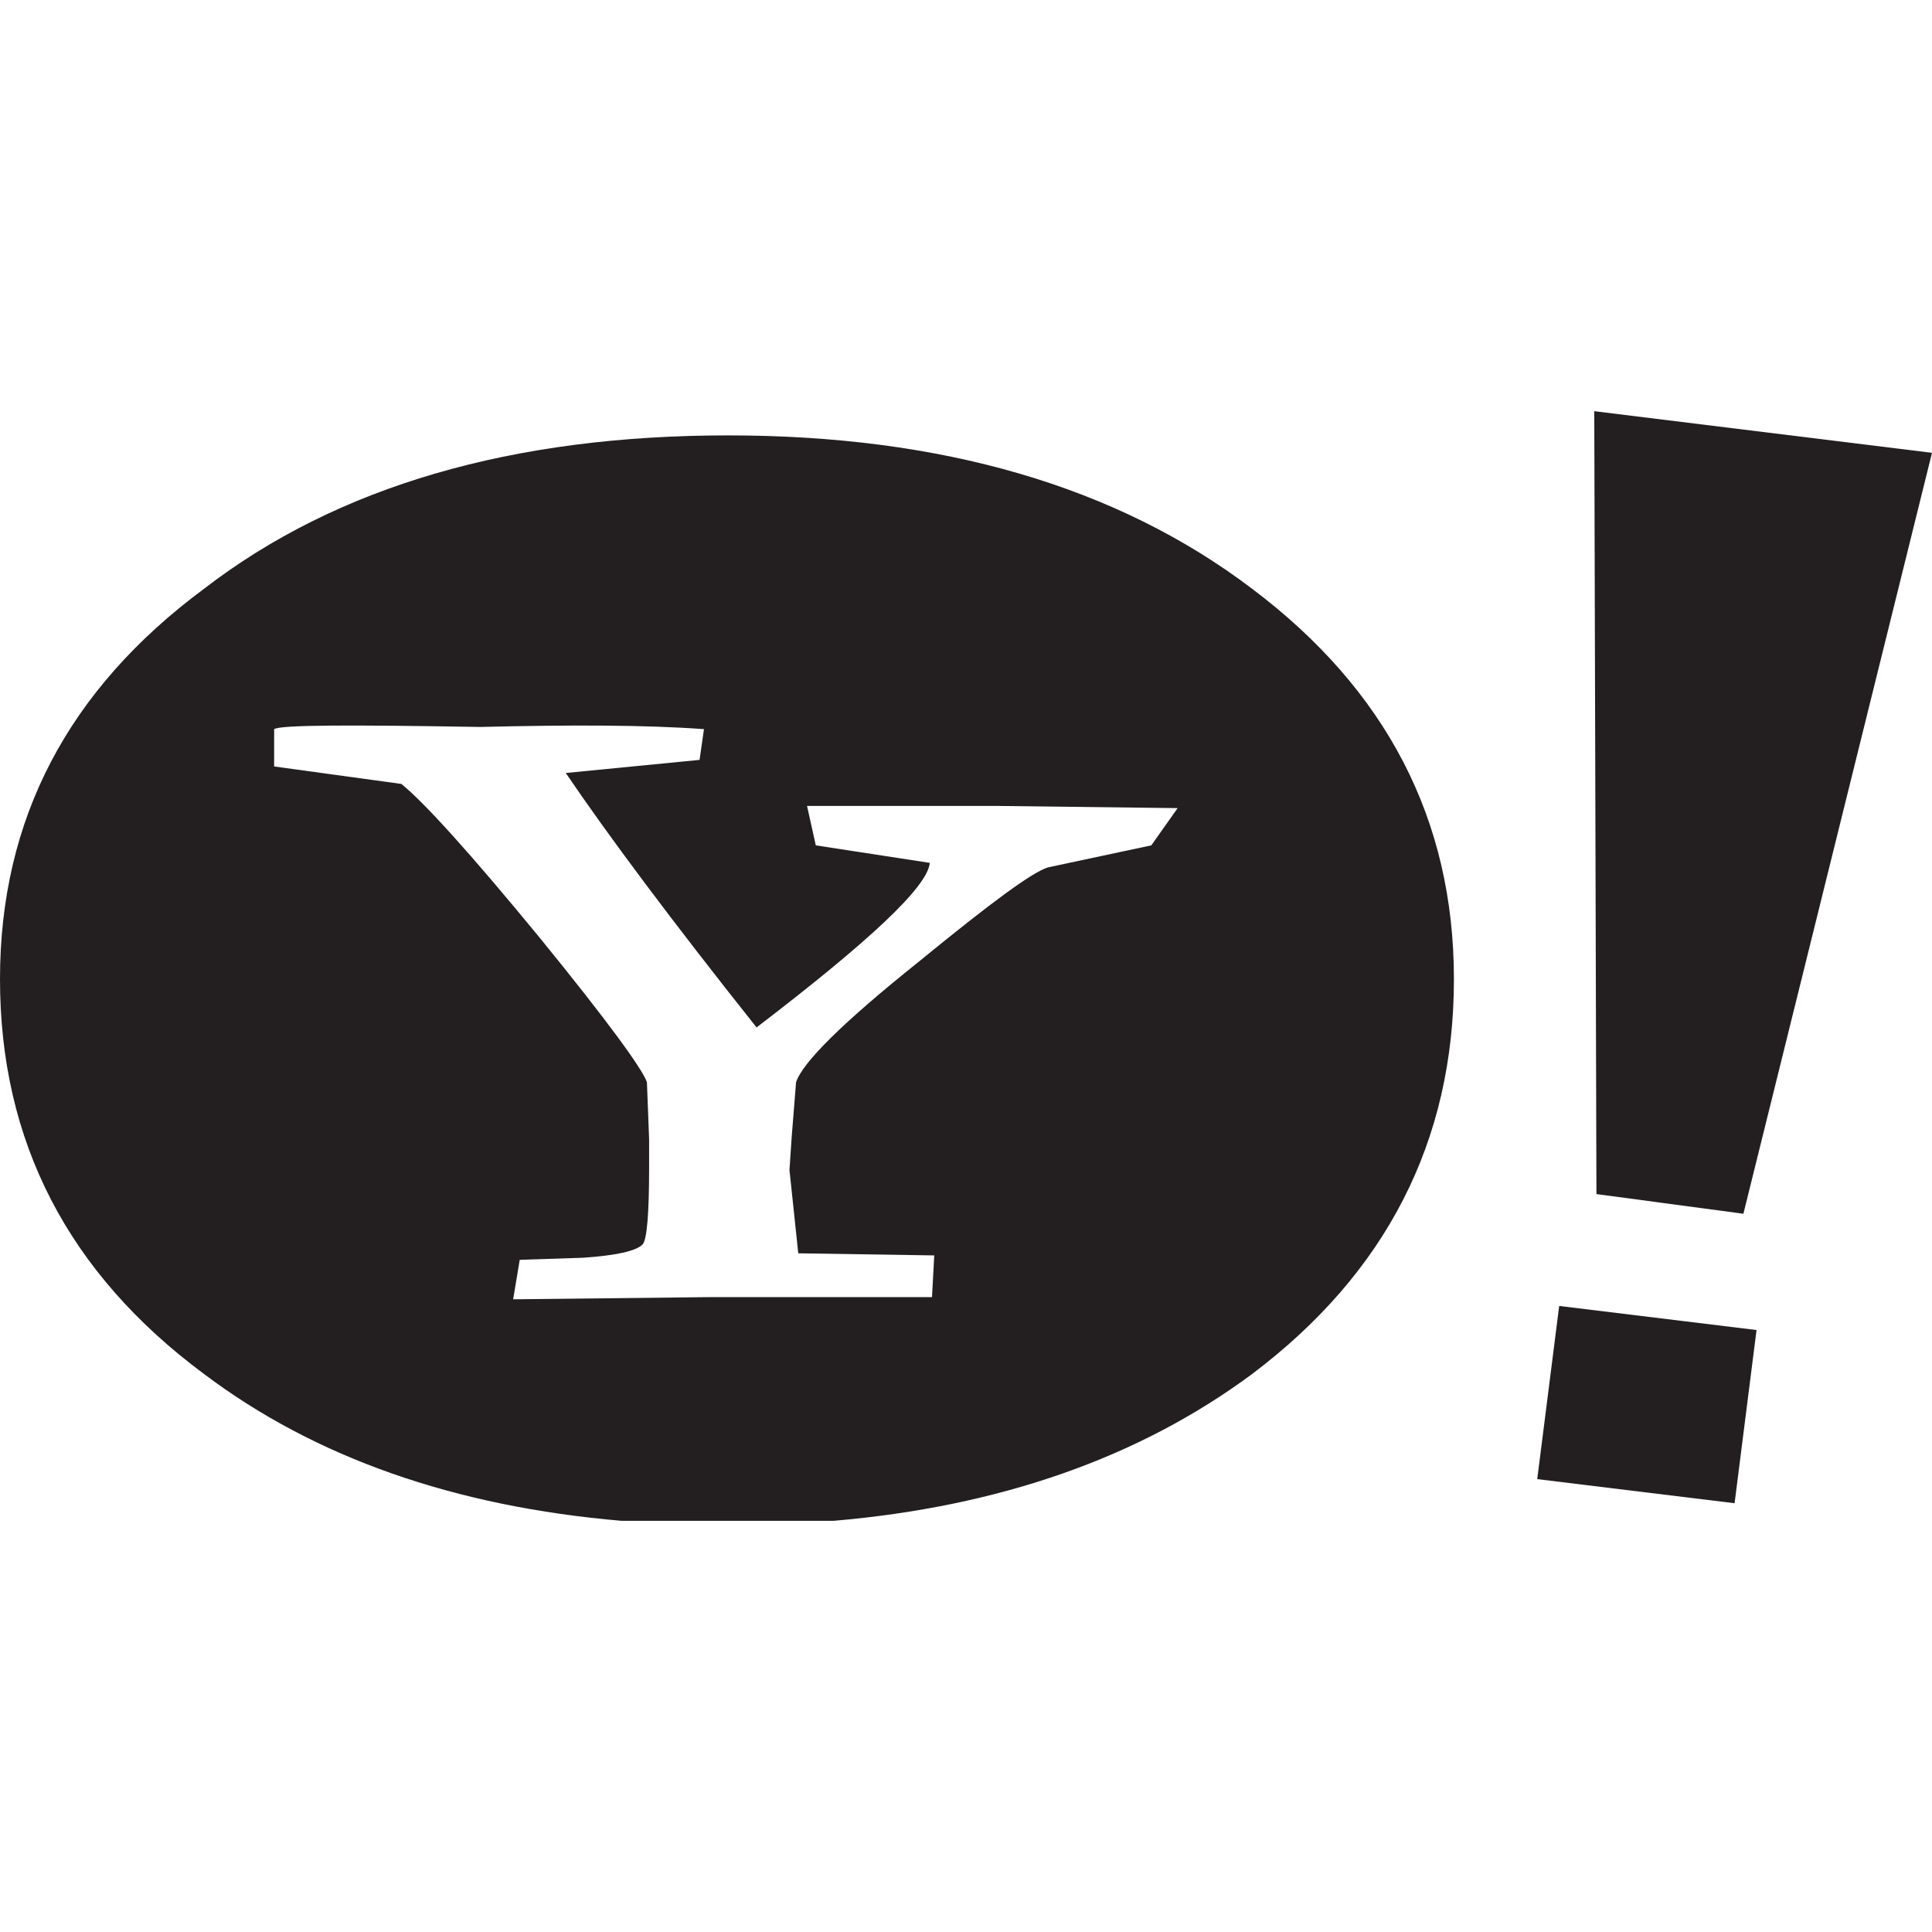 <?xml version="1.0" encoding="utf-8"?>
<!-- Generator: Adobe Illustrator 17.0.0, SVG Export Plug-In . SVG Version: 6.00 Build 0)  -->
<!DOCTYPE svg PUBLIC "-//W3C//DTD SVG 1.1//EN" "http://www.w3.org/Graphics/SVG/1.1/DTD/svg11.dtd">
<svg version="1.1" id="Layer_1" xmlns="http://www.w3.org/2000/svg" xmlns:xlink="http://www.w3.org/1999/xlink" x="0px" y="0px"
	 width="100px" height="100px" viewBox="0 0 100 100" enable-background="new 0 0 100 100" xml:space="preserve">
<g>
	<polygon fill-rule="evenodd" clip-rule="evenodd" fill="#231F20" points="89.782,77.807 79.567,76.559 80.703,67.596 
		90.918,68.842 89.782,77.807 	"/>
	<polygon fill-rule="evenodd" clip-rule="evenodd" fill="#231F20" points="100,23.438 82.519,21.283 82.631,61.805 90.238,62.824 
		100,23.438 	"/>
	<g>
		<g>
			<path fill-rule="evenodd" clip-rule="evenodd" fill="#231F20" d="M64.813,30.477c-7.038-5.336-16.118-7.941-27.13-7.941
				c-11.123,0-20.203,2.605-27.126,7.941C3.519,35.695,0,42.396,0,50.68c0,8.4,3.519,15.213,10.557,20.435
				c5.742,4.33,12.97,6.865,21.615,7.602h10.981c8.582-0.736,15.822-3.271,21.661-7.602c6.923-5.223,10.441-12.035,10.441-20.435
				C75.254,42.396,71.736,35.695,64.813,30.477z M59.591,43.756l-5.335,1.137c-0.793,0.225-2.951,1.816-6.696,4.881
				c-3.974,3.178-6.017,5.221-6.356,6.242l-0.227,2.84l-0.114,1.703l0.455,4.312l7.038,0.109l-0.115,2.158H36.776L26.56,67.252
				l0.341-2.043l3.292-0.109c1.703-0.119,2.726-0.344,3.064-0.686c0.228-0.227,0.341-1.59,0.341-3.973v-1.475l-0.113-2.951
				c-0.228-0.678-2.044-3.178-5.562-7.492c-3.632-4.426-6.015-7.037-7.151-7.947l-6.583-0.904V37.74
				c0.341-0.225,3.973-0.225,10.669-0.113c4.654-0.111,8.513-0.111,11.579,0.113l-0.228,1.592l-6.925,0.678
				c2.157,3.18,5.45,7.605,9.876,13.17c5.789-4.43,8.854-7.268,8.966-8.518l-5.901-0.906l-0.453-2.041h9.874l9.308,0.113
				L59.591,43.756z"/>
		</g>
	</g>
</g>
</svg>
